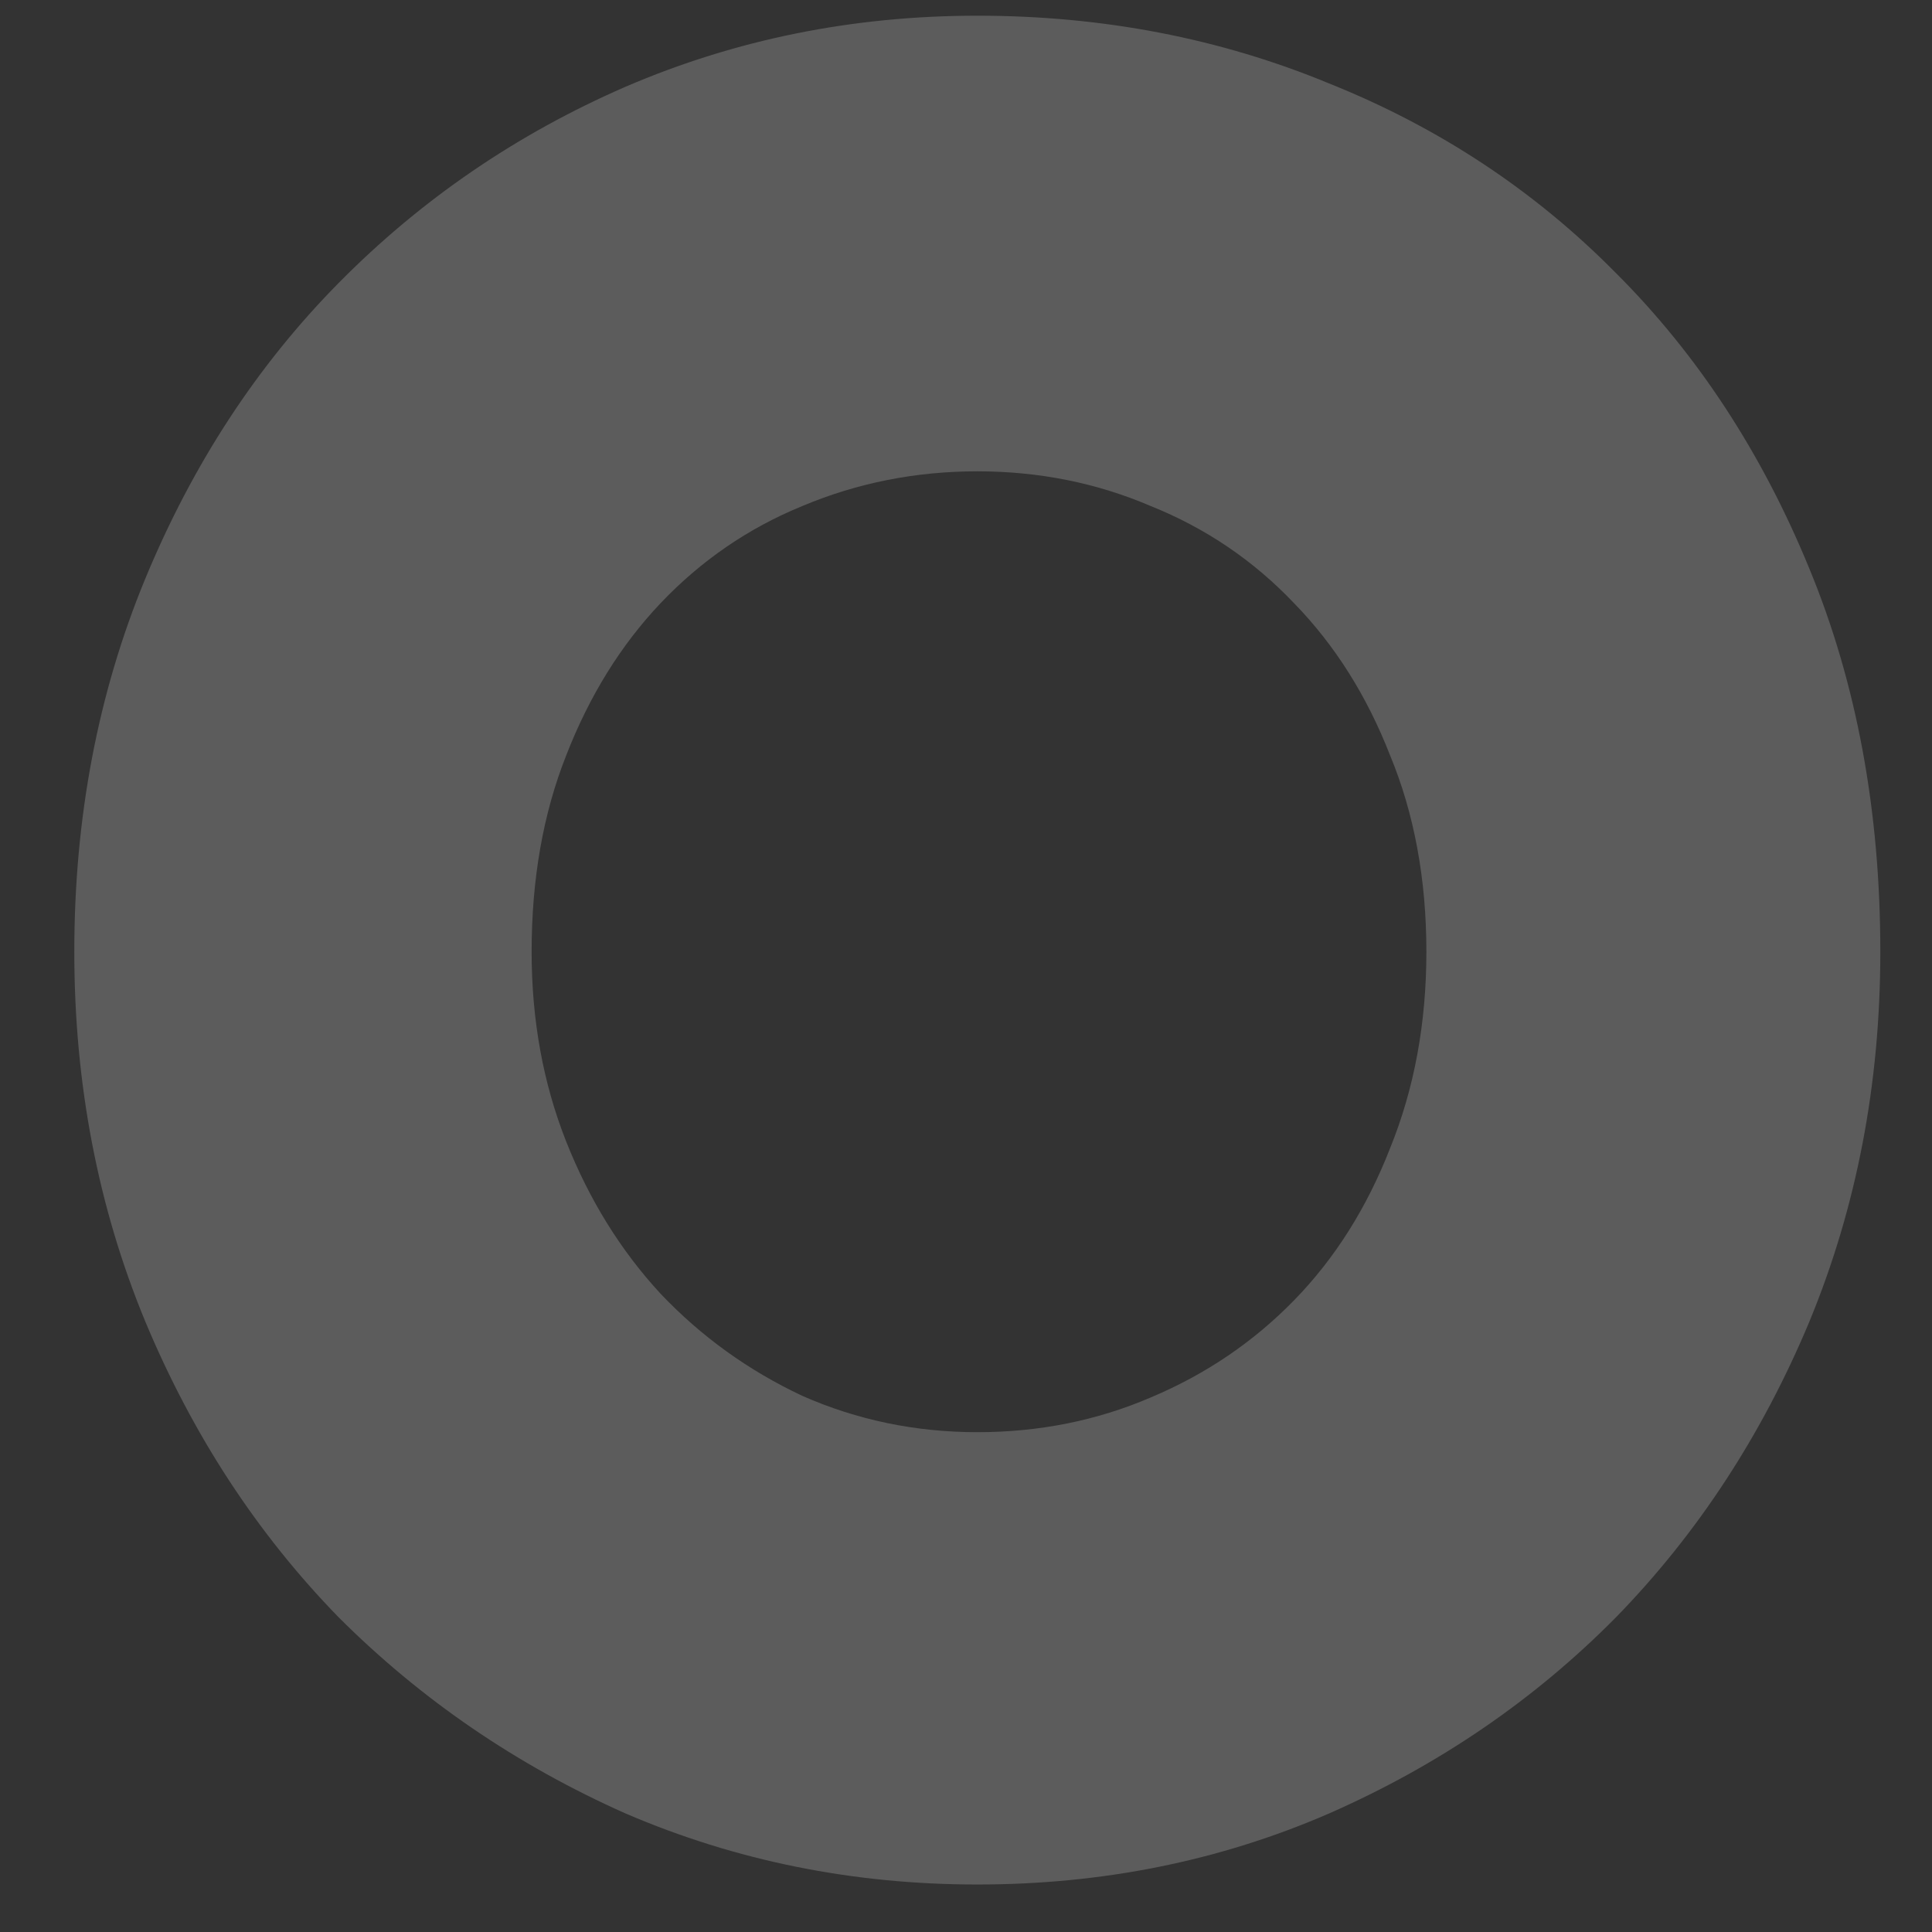 <svg width="24" height="24" viewBox="0 0 24 24" fill="none" xmlns="http://www.w3.org/2000/svg">
<rect x="0" y="0" width="24" height="24" fill="#333333" stroke="none"/>
<path d="M23.358 11.823C23.358 13.464 23.064 14.995 22.477 16.417C21.889 17.825 21.089 19.049 20.077 20.088C19.065 21.113 17.876 21.927 16.509 22.528C15.155 23.116 13.699 23.41 12.141 23.41C10.596 23.41 9.14 23.116 7.772 22.528C6.419 21.927 5.229 21.113 4.204 20.088C3.192 19.049 2.393 17.825 1.805 16.417C1.217 14.995 0.923 13.464 0.923 11.823C0.923 10.155 1.217 8.61 1.805 7.188C2.393 5.767 3.192 4.543 4.204 3.518C5.229 2.479 6.419 1.665 7.772 1.077C9.14 0.489 10.596 0.195 12.141 0.195C13.699 0.195 15.155 0.476 16.509 1.036C17.876 1.583 19.065 2.369 20.077 3.395C21.089 4.406 21.889 5.63 22.477 7.065C23.064 8.487 23.358 10.073 23.358 11.823ZM17.719 11.823C17.719 10.921 17.568 10.107 17.268 9.383C16.98 8.645 16.584 8.016 16.078 7.496C15.572 6.963 14.977 6.56 14.294 6.286C13.624 5.999 12.906 5.855 12.141 5.855C11.375 5.855 10.65 5.999 9.967 6.286C9.297 6.56 8.709 6.963 8.203 7.496C7.711 8.016 7.321 8.645 7.034 9.383C6.747 10.107 6.604 10.921 6.604 11.823C6.604 12.671 6.747 13.457 7.034 14.182C7.321 14.906 7.711 15.535 8.203 16.068C8.709 16.602 9.297 17.025 9.967 17.34C10.65 17.641 11.375 17.791 12.141 17.791C12.906 17.791 13.624 17.648 14.294 17.36C14.977 17.073 15.572 16.67 16.078 16.15C16.584 15.631 16.98 15.002 17.268 14.264C17.568 13.525 17.719 12.712 17.719 11.823Z" fill="white" fill-opacity="0.2"/>
</svg>
